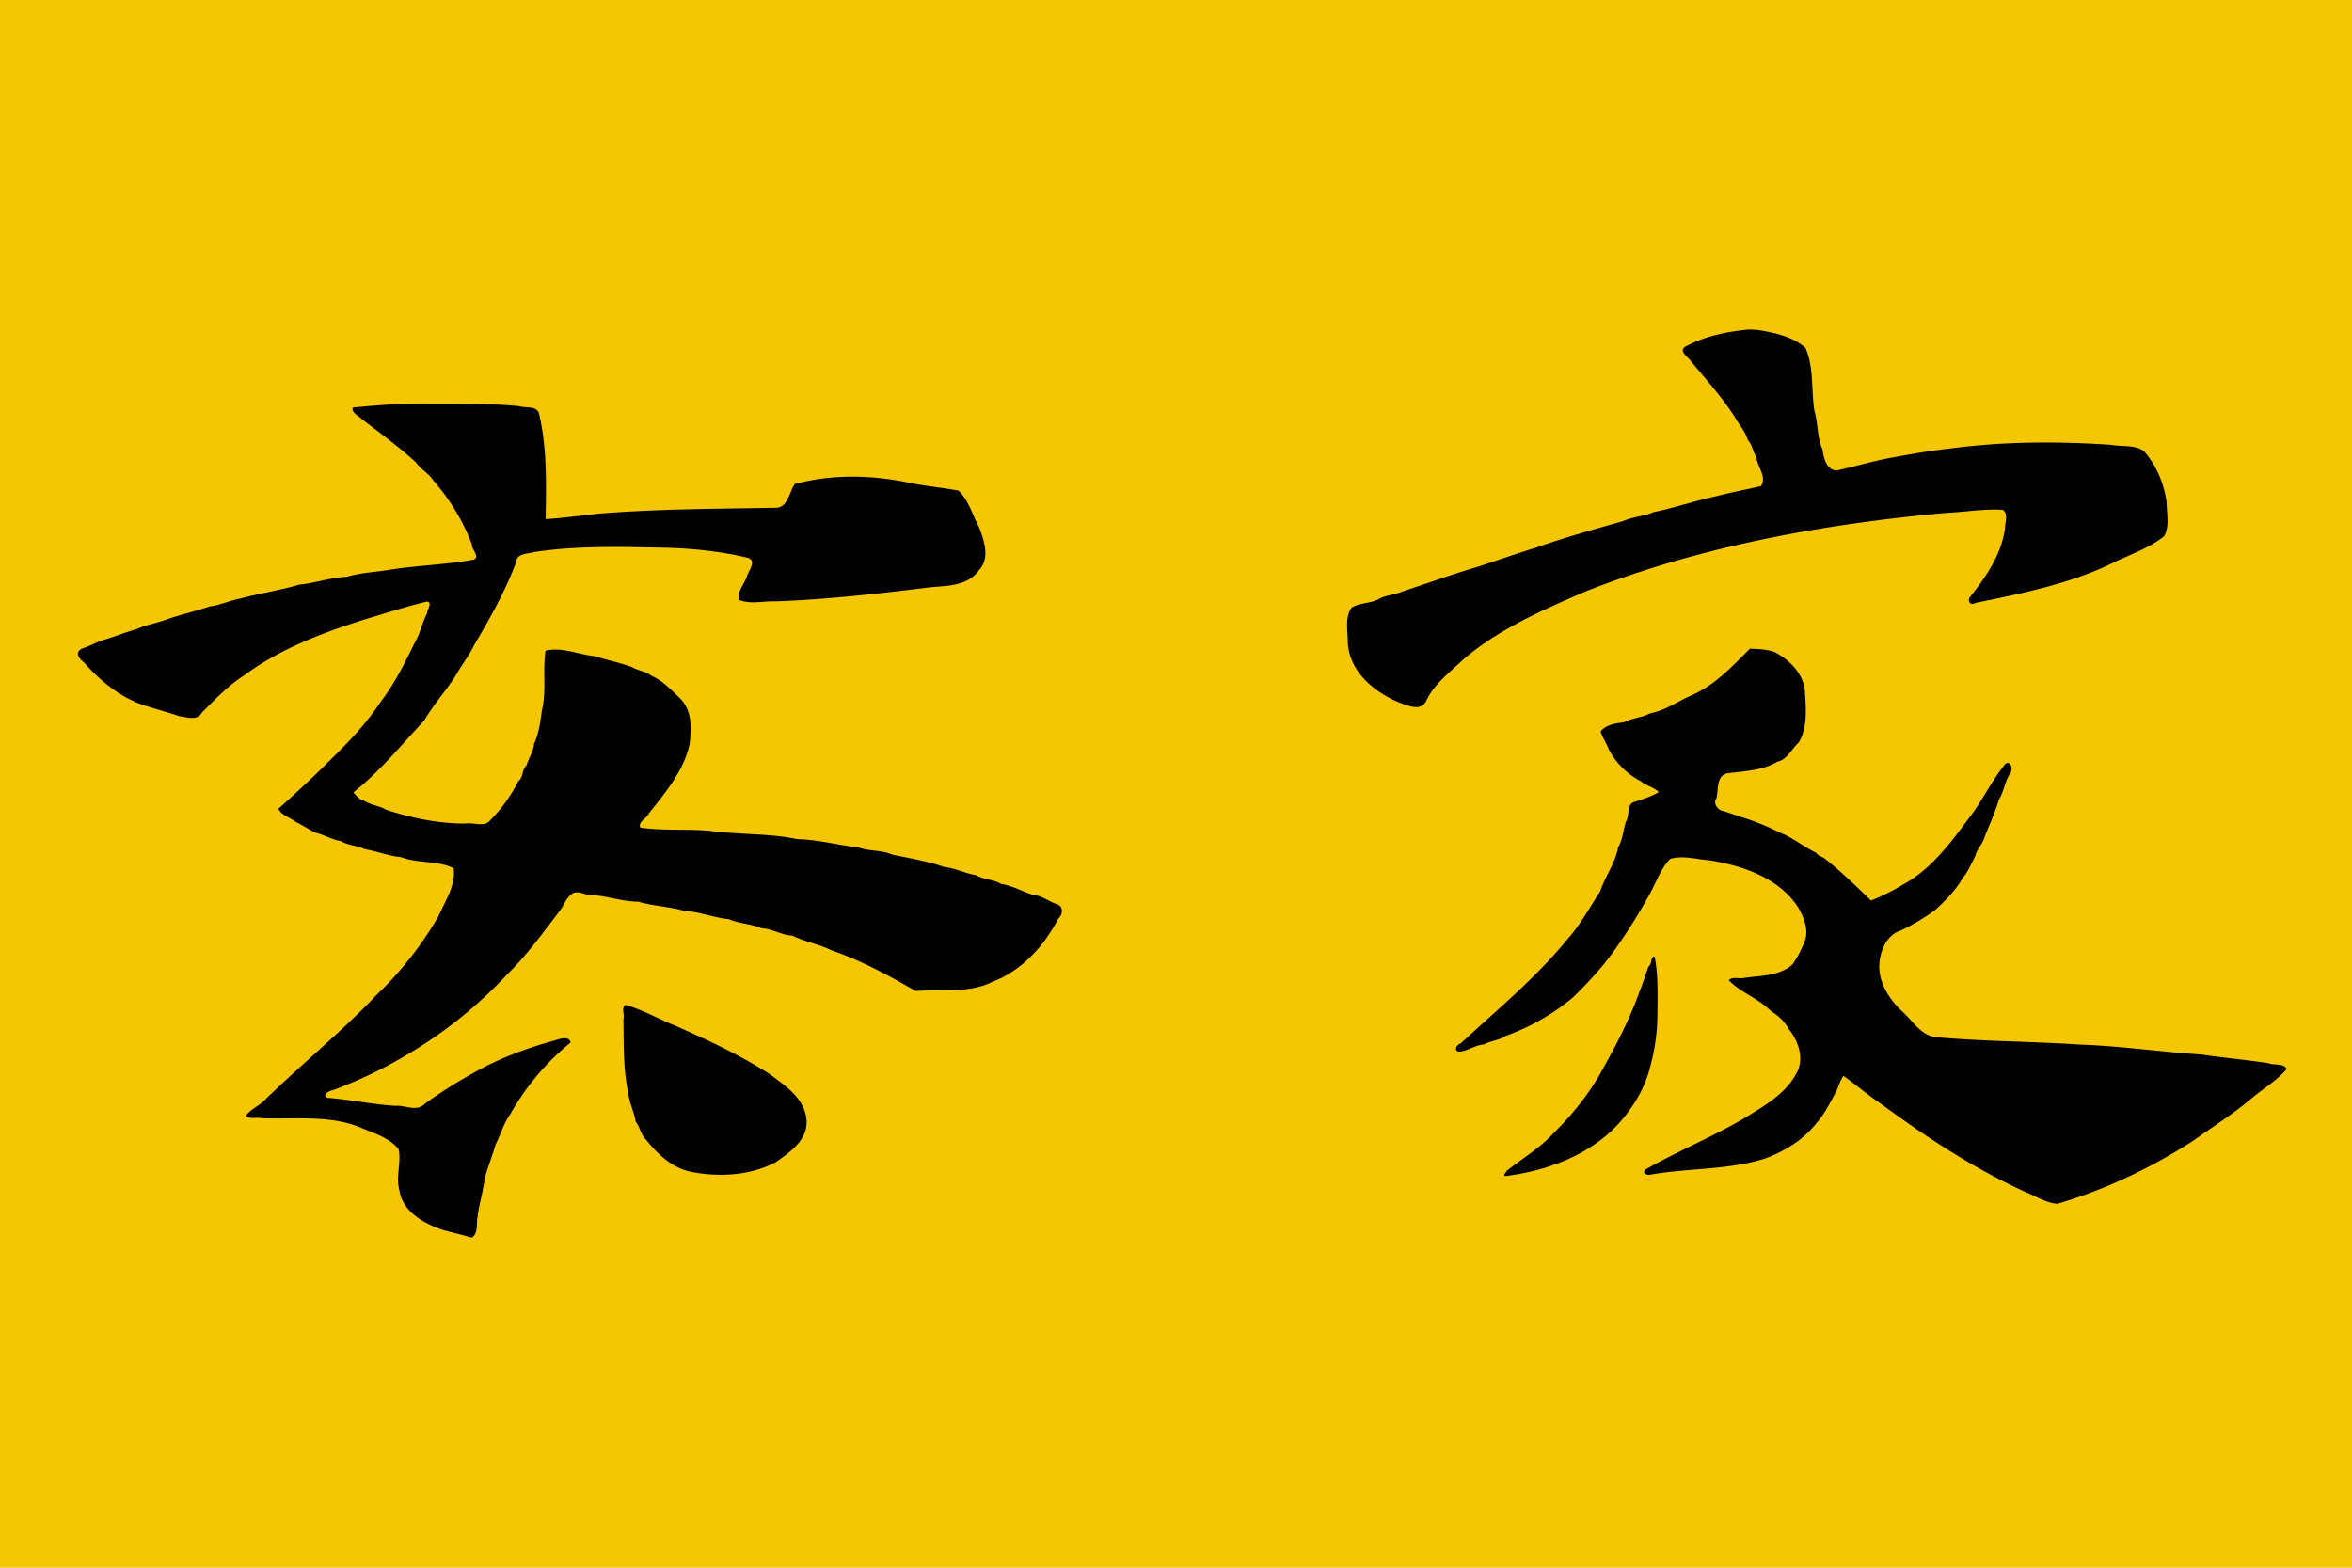 <svg id="Layer_1" data-name="Layer 1" xmlns="http://www.w3.org/2000/svg" viewBox="0 0 1500 1000"><defs><style>.cls-1{fill:#f4c604;}.cls-2{fill-rule:evenodd;}</style></defs><title>Lanfang Republic</title><rect id="rect37" class="cls-1" width="1500" height="1000"/><path id="path53" class="cls-2" d="M1116,413.78c-11.45,11.52-22.84,23.79-38.18,30.17-8.42,3.83-16.25,9.38-25.44,11.05-5.29,2.84-11.55,3-16.88,5.78-5.12.56-11.57,1.54-14.74,5.91,1.38,4,3.87,7.63,5.4,11.63a48.66,48.66,0,0,0,20.19,20c3.42,2.86,8.52,3.9,11.54,6.89-4.39,2.81-10,4.38-14.92,6.15-5.91.9-3.46,9-6,12.66-1.83,5.48-2,11.42-5,16.46-1.73,10-8.33,18.48-11.46,28.08-6.86,10.59-12.93,21.79-21.46,31.24-20,24.35-44.42,44.38-67.42,65.73-3.07.8-4.85,5.51-.4,5.27,5.25-.71,9.71-4.21,15.15-4.54,4.42-2.47,9.81-2.61,14.08-5.55a141.54,141.54,0,0,0,42.8-24.55c8.87-8.74,17.44-17.81,24.77-27.8a357.35,357.35,0,0,0,22.91-36c4.85-8,7.61-17.71,14.26-24.49,7.88-2.38,16.46.24,24.54.86,21.4,3.29,44.59,11.13,57,30,3.94,7,7.5,15.52,3.53,23.31a66.23,66.23,0,0,1-7.14,13.2c-8.25,7.43-20.36,7-30.7,8.55-2.88.81-8.08-1.12-9.88,1.54,7.7,7.93,18.8,11.45,26.61,19.39,4.58,3,8.79,6.39,11.34,11.33,6.6,8,10.67,19.93,4.68,29.47-7.44,13.31-21.62,20.8-34.13,28.6-20,11.53-41.38,20.36-61.37,31.71-3.15,2.19.89,4.37,3.23,3.38,24-4.16,49-2.8,72.49-10.12,12.65-4.66,24.46-11.8,32.91-22.49,5.4-6,8.9-13.35,12.73-20.4,1.62-3.2,2.57-7.11,4.6-9.91,8,5.56,15.4,12.13,23.6,17.54,29.29,21.63,59.86,41.7,93.08,56.82,6.4,2.58,12.81,6.71,19.73,7.25,30.58-9,59.71-22.87,86.47-40.1,12.71-9.09,26-17.41,37.91-27.55,7.22-6.08,15.83-11.11,21.91-18.3-1.84-4-8.1-2.22-11.54-3.75-14.28-2.19-28.64-3.43-42.94-5.54-25.78-1.63-51.52-5.48-77.43-6.33-30.46-2.05-61.1-2-91.47-4.7-10.18-.92-15.4-11.1-22.5-17.08-8.61-8.36-15.61-19.91-13.6-32.36,1.18-7.86,5.36-16.19,13.46-18.7a131,131,0,0,0,22.16-13.29c6.49-6.07,12.91-12.39,17.21-20.17,3.61-4,5.31-9.1,8-13.64.78-4.54,4.8-7.92,6-12.52,3.14-7.95,6.81-15.76,9.13-23.92,3.32-5.11,3.69-11.39,7.11-16.53,2.09-2.25.73-8.65-3-6.14-9,11-15,24.17-23.79,35.34-11.65,15.69-23.78,31.91-41.26,41.51a137.42,137.42,0,0,1-20.64,10.29c-9.46-9.12-19-18.45-29.22-26.5-1.67-1.52-4.45-1.75-5.85-4-8.05-3.89-15.19-9.88-23.73-13.12a152.39,152.39,0,0,0-23.57-9.54c-4.47-1.36-8.87-3.14-13.41-4.34-2.79-1.51-4.83-4.81-2.82-7.72,1.42-5.57-.26-15.05,7.63-16,10.53-1.33,22-1.73,31.29-7.34,6.29-1.28,9.19-8.34,13.65-12.34,5.92-10,4.44-22.44,3.82-33.55-1.35-10.65-10-19.15-19.09-23.95-5-1.91-10.66-2-15.9-2.23Z"/><path id="path55" class="cls-2" d="M1054.63,610.13c-2.06,1.42-1.06,4.83-3.31,6.45-2,5.42-3.68,11-5.85,16.35-6.15,17.26-14.82,33.73-23.69,49.75-8.21,14.94-19,28.35-31.23,40.36-8.65,9.45-19.83,16-29.7,23.88-.51,1.4-3.25,3.56,0,3.18,27.66-3.64,55.79-14.4,74.05-36.36,8.07-9.68,14.64-21.15,17.54-33.44A125.17,125.17,0,0,0,1057,648c.16-12.54.62-25.36-1.72-37.68a.62.62,0,0,0-.61-.22Z"/><path id="path57" class="cls-2" d="M1115.14,210.21c-14,1.39-28.46,4.28-40.84,11.2-3.52,3.05,2.59,6.51,4,8.89,9.79,11.83,20.3,23.43,28.46,36.34,2.66,4.64,6.39,8.74,7.83,13.92,2.89,3.05,3.41,7.65,5.57,11.28.62,6,6.83,12.35,2.88,18.24-9.4,2.23-19.33,4-28.8,6.52-13.36,2.82-26.34,7.36-39.67,10.07-6.19,2.7-13.12,2.89-19.38,5.69-18.49,5.33-37.06,10.36-55.2,16.84-12.3,3.74-24.46,8-36.66,12.06-16.52,4.81-32.77,10.78-49.1,16.07-4.84,2.24-10.39,2.16-15.12,4.89-5.4,2.84-12.15,2.18-17.23,5.48-4.41,6.44-2.23,15.1-2.33,22.44,1.17,18.87,17.76,32.18,34.19,38.53,5,1.77,12.4,4.89,15.67-1.26,5-11,15.21-18.49,23.74-26.71,22.84-19.59,50.85-31.64,78.19-43.49,73.13-28.79,151.2-42.86,229.2-50,12.19-.52,24.5-2.76,36.62-2,4,2.44,1.39,8.28,1.5,12.12-2.37,16.71-12.36,31-22.57,43.85-1.38,2.56.77,5.33,3.6,3.46,29.69-6.14,59.83-12,87.29-25.34,11.14-5.52,23.52-9.45,33.26-17.32,3.54-6.42,1.56-14.45,1.54-21.47-1.58-11.93-6.54-23.83-14.58-32.83-5.91-4.13-14-2.63-20.79-3.92-34.11-2.29-68.48-2.19-102.39,2.3-12.67,1.37-25.13,3.58-37.69,5.88-11.78,2.15-23.31,5.6-34.94,8.18-6.67-.15-8.38-8.2-9.09-13.47-3.62-7.77-2.73-16.64-5.19-24.73-2.07-13.24-.19-27.54-5.68-40-8-7.15-19.3-9.58-29.67-11.32a42.34,42.34,0,0,0-6.66-.32Z"/><path id="path59" class="cls-2" d="M399.1,641c-3.29,1.12-.54,6.46-1.51,9,.29,15.77-.32,31.71,3.12,47.19.51,6.39,3.8,12,4.69,18.27,2.9,3.42,3.07,8.35,6.6,11.56,7.78,9.75,17.61,18.82,30.43,20.81,17.34,3.06,36.35,1.9,52.14-6.41,9.11-6.24,20.93-14.52,19.79-27.06-1.07-14-14.23-22.32-24.45-29.83-18.49-11.77-38.48-21.12-58.51-29.93-10.78-4.25-21.14-10.37-32.3-13.55Z"/><path id="path61" class="cls-2" d="M270.56,257.5c-15.23-.22-30.56,1-45.57,2.46-1.22,3.3,4.13,5.43,5.92,7.54,11.7,8.84,23.57,17.61,34.38,27.49,3.07,4.48,8.32,7,11.23,11.73A133.22,133.22,0,0,1,301,347.32c-.48,3.23,5.61,7.8,1,9.66-17.06,3.15-34.47,3.61-51.62,6.16-9.76,1.78-19.77,2-29.36,4.82-10.29.43-20.06,4-30.26,5-12.52,3.67-25.51,5.57-38.09,9-6.44,1.14-12.26,4.1-18.75,4.79-9.25,3.26-18.91,5.22-28.09,8.56-6.1,2.19-12.62,3.19-18.59,6-6.57,1.75-12.9,4.34-19.33,6.34-5,1.22-9.51,4-14.39,5.63-5.85,1.88-4.25,6,0,9.21C64.53,435,78,445.94,94.17,450.64c6.79,2.11,13.62,4,20.33,6.25,5,.49,11.25,3.22,14.29-2.41,8.44-8.31,16.49-17.06,26.56-23.41,22.63-16.82,49.4-27.14,76.09-35.59,13.6-4,27.23-8.56,41-11.77,3.58.68-.18,5.18,0,7.38-3.26,6.2-4.5,13.31-8.23,19.45-6.18,12.59-12.4,25.23-20.91,36.41-8.9,13.52-20,25.49-31.58,36.74-11,11.09-22.59,21.83-34.14,32.16,1.59,4.12,7.26,5.48,10.56,8.15,4.48,2.18,8.76,5.09,13.13,7.17,5.45,1.29,10.35,4.46,16,5.29,4.69,2.89,10.31,2.75,15.22,5.2,7.91,1.25,15.21,4.4,23.24,5.06,10.74,4.21,23.26,2,33.56,7.09,1.53,11-5.46,21-9.7,30.71A225.77,225.77,0,0,1,240,634.8c-22.14,23.31-47.11,43.53-70.16,65.89-3.7,4.34-9.66,6.47-13,10.94,2,2.6,7,.88,9.92,1.63,21.13.9,43.11-2.29,63.19,6,8.46,3.61,18.34,6.39,24.28,13.84,1.81,8.54-2,17.58.51,26.26,2,13.54,15.66,21.12,27.44,25.13,6.15,1.72,12.52,3.13,18.55,5,4.62-2.42,2.82-9.39,3.91-13.64.89-7.89,3.45-15.56,4.37-23.44,1.8-7.64,4.94-14.9,7.06-22.38,3.29-6.31,5-13.28,9.3-19.2A160.26,160.26,0,0,1,363.89,665c-.82-4.41-7.16-2.3-10-1.36-18.22,5-36,11.6-52.41,21.05a302.17,302.17,0,0,0-30.72,19.48c-4.9,5.3-12.69.6-18.76,1.22-14.51-.92-28.77-4-43.27-5.13-3.66-1.8,1.48-4.63,3.55-4.85a284.91,284.91,0,0,0,49.59-24,284.78,284.78,0,0,0,61.71-50c12.53-12.17,22.7-26.45,33.28-40.22,2.69-3.43,4-8.17,7.81-11,4.1-2.82,9.09,1.39,13.63.83,9.69.66,19,4.17,28.79,4.14,9.78,2.93,20.05,3.11,29.82,6,9.51.43,18.42,4.3,27.85,5.16,6.73,2.92,14.32,2.89,21.05,5.86,6.8.21,12.65,4.43,19.46,4.6,7.88,4,16.91,5.4,24.87,9.36,18.8,6.46,36.55,16,53.74,26,16.58-1.17,34.24,1.72,49.64-6.11,13.3-5.08,24.5-15,32.93-26.27,2.9-4.51,6.15-8.79,8.36-13.66,3-2.5,3.69-7.9-.73-9.29-5.2-1.74-9.49-5.49-15-5.94-7-2.05-13.32-6-20.56-7-5.06-3.06-11.08-2.67-16.13-5.62-6.92-1.15-13.16-4.49-20.19-5.21-10.78-3.76-22.11-5.55-33.16-7.9-6.65-3-14.18-2-21-4.43-13.27-1.64-26.24-5.08-39.69-5.46-18.32-3.83-37.39-2.75-55.87-5.32-14.66-1.23-29.58.06-44.1-2-1.77-3.53,4.07-5.91,5.27-8.9,10.51-13.18,22.11-26.89,26-43.69,1.5-10.33,1.94-22.56-6.38-30.26-5.37-5.25-10.9-11-17.76-14-3.58-2.84-8.66-3.29-12.66-5.62-7.84-2.79-15.94-4.61-23.9-6.92-10.28-1.09-20.58-6-31-3.48-2,12.51.73,25.7-2.36,38.22-1,7.22-1.92,14.57-5,21.21-.4,4.93-3.43,9.21-4.85,13.79-3,2.63-1.8,7.42-5.17,10a98,98,0,0,1-18,25c-3.57,4.76-10.79,1-16,2.06-17.09.06-34.05-3.58-50.25-8.78-4.4-2.63-9.69-2.95-14.08-5.78-3-.47-4.87-3.3-6.94-5.28,17-13.43,30.7-30.34,45.4-46.09,6.24-11,15.33-20.3,21.61-31.38,3.33-5.49,7.3-10.67,10-16.42,10.19-17.09,20-34.67,27-53.31.24-5.54,7.76-4.93,11.56-6.2,28.69-4.31,58-3.18,87-2.63,16.54.7,33.27,2.49,49.33,6.42,5.48,2.09.11,8.29-.84,11.71-1.52,4.85-6.38,9.77-5.2,15,7.23,3.13,15.82.65,23.5,1,32.68-1.21,65.13-4.83,97.54-8.85,11.13-1.2,25-.57,32.12-11.06,7.33-7.67,3.26-18.8.08-27.37-4.17-7.8-6.63-17.19-13.1-23.4-11.31-2-22.82-3-34.06-5.5-23.13-4.54-47.47-4.83-70.29,1.31-3.59,4.77-4.21,14.17-11.33,15.16-37.88.67-75.86.72-113.64,3.74-11.34,1.14-22.62,2.85-34,3.5.36-22.4,1-45.25-4.19-67.19-1.4-5.39-8.78-3.45-12.85-4.87-20.05-1.86-40.26-1.47-60.38-1.57Z"/></svg>